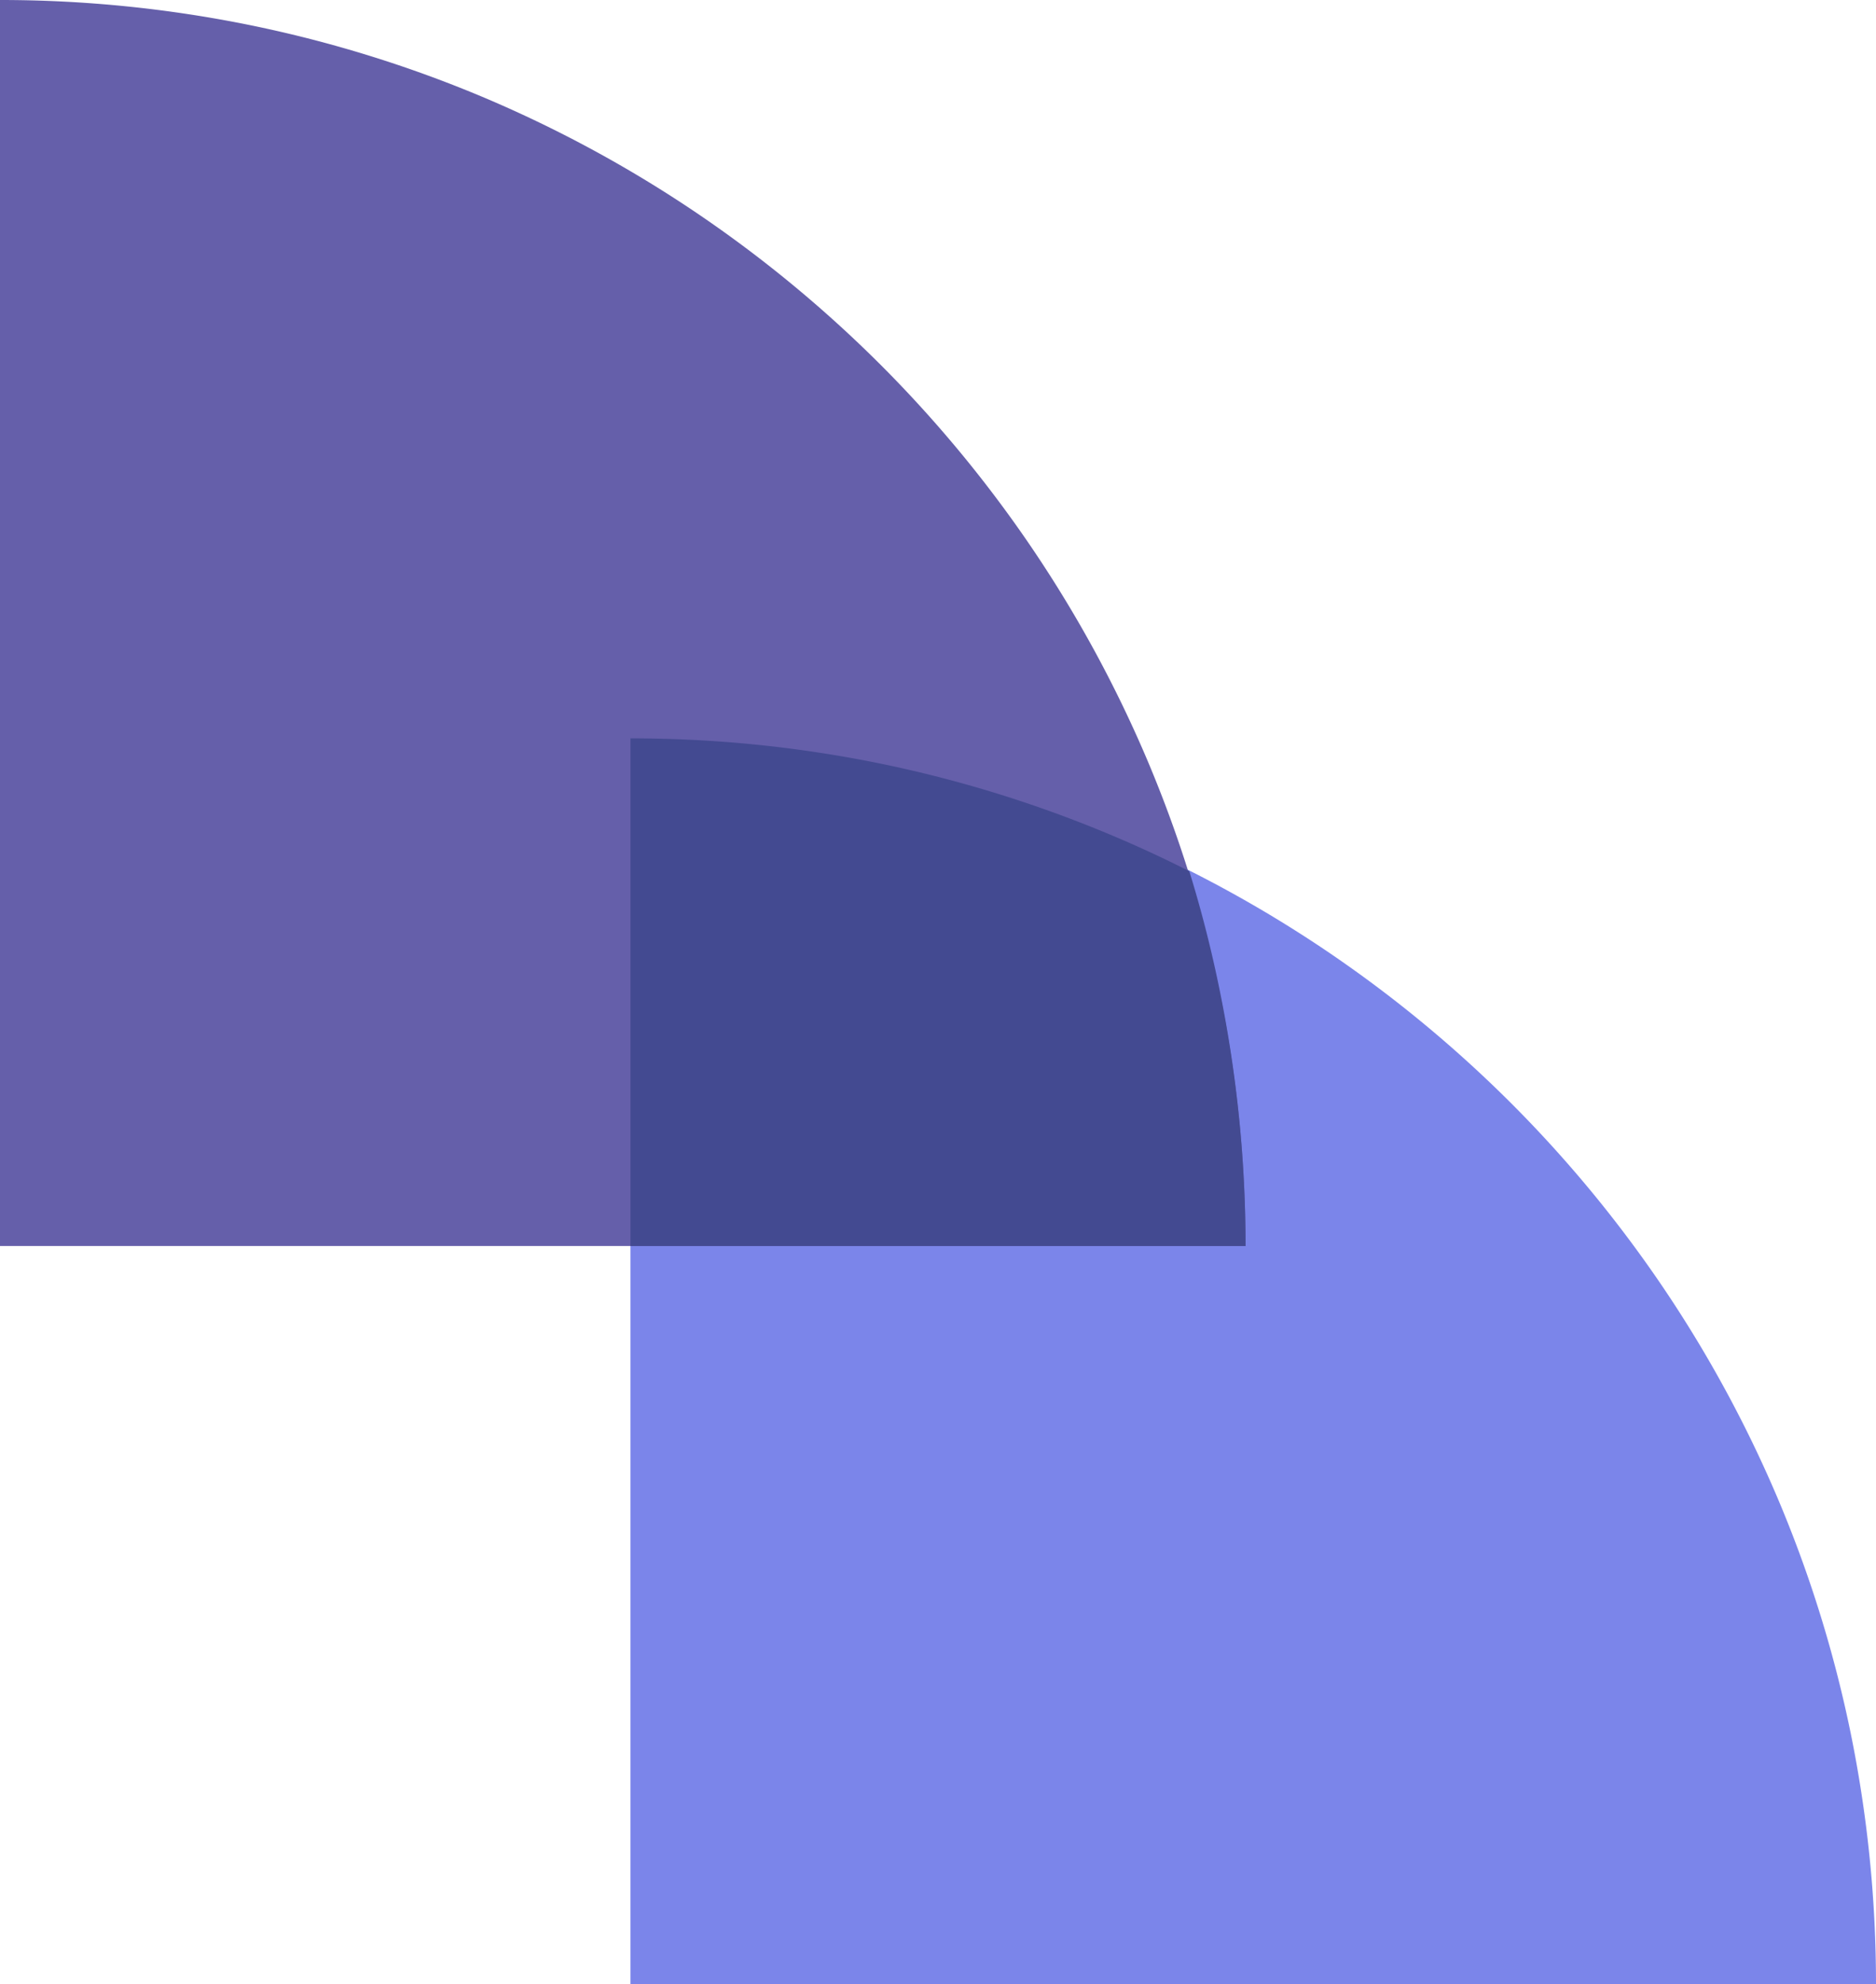 <svg xmlns="http://www.w3.org/2000/svg" width="122" height="129" viewBox="0 0 122 129">
  <g id="Group_48" data-name="Group 48" transform="translate(-528 -2270)">
    <path id="Subtraction_5" data-name="Subtraction 5" d="M81,81H0V0A81.476,81.476,0,0,1,16.324,1.647,80.816,80.816,0,0,1,31.53,6.364a81.19,81.19,0,0,1,13.758,7.47,81.674,81.674,0,0,1,11.989,9.891,81.528,81.528,0,0,1,9.89,11.987,81.085,81.085,0,0,1,7.469,13.76,80.6,80.6,0,0,1,4.719,15.205A81.548,81.548,0,0,1,81,81Z" transform="translate(569 2318)" fill="#7b85ea"/>
    <path id="Subtraction_20" data-name="Subtraction 20" d="M81,81H0V0A81.476,81.476,0,0,1,16.324,1.647,80.816,80.816,0,0,1,31.53,6.364a81.19,81.19,0,0,1,13.758,7.47,81.674,81.674,0,0,1,11.989,9.891,81.528,81.528,0,0,1,9.89,11.987,81.085,81.085,0,0,1,7.469,13.76,80.6,80.6,0,0,1,4.719,15.205A81.548,81.548,0,0,1,81,81Z" transform="translate(528 2270)" fill="#655faa"/>
    <path id="Intersection_2" data-name="Intersection 2" d="M40,33H0V0A80.994,80.994,0,0,1,16.367,1.664,80.562,80.562,0,0,1,31.612,6.435q2.4,1.022,4.73,2.2c.8,2.585,1.468,5.211,2,7.859A83.287,83.287,0,0,1,40,33Z" transform="translate(569 2318)" fill="#434a91"/>
  </g>
</svg>
